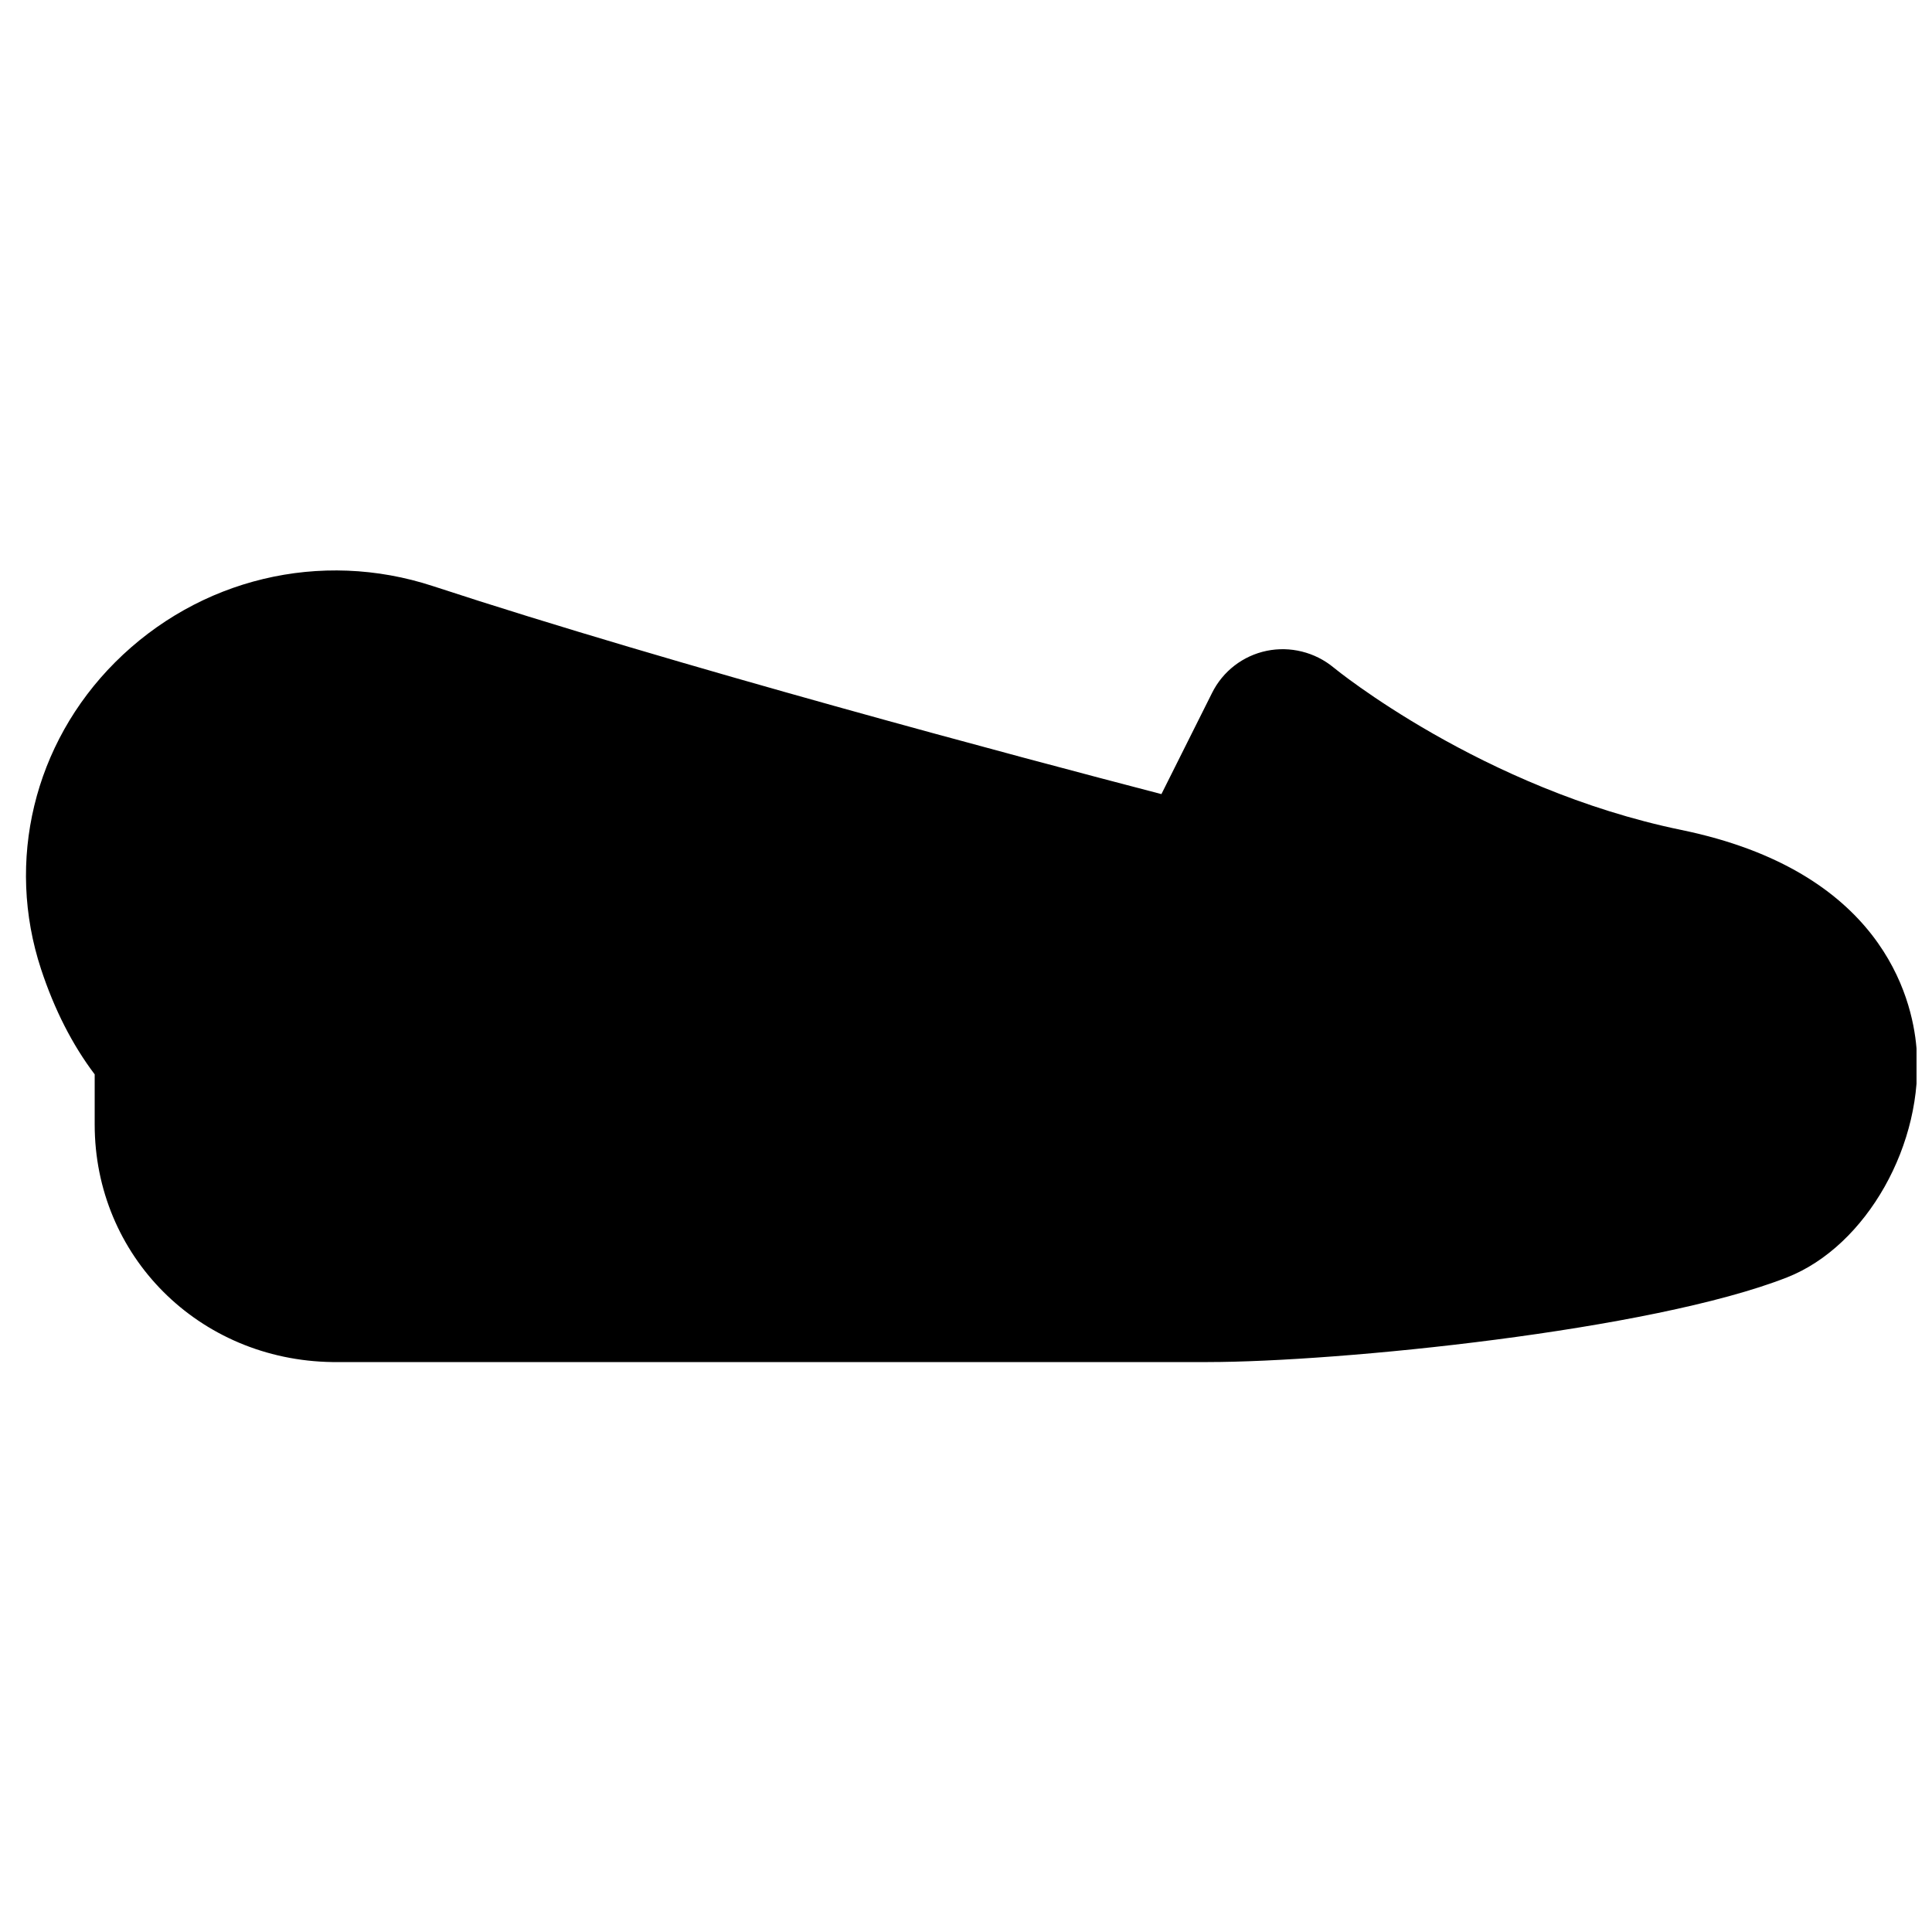 <?xml version="1.0" encoding="UTF-8"?>
<!-- Uploaded to: ICON Repo, www.svgrepo.com, Generator: ICON Repo Mixer Tools -->
<svg width="800px" height="800px" version="1.1" viewBox="144 144 512 512" xmlns="http://www.w3.org/2000/svg">
 <defs>
  <clipPath id="a">
   <path d="m150 295h501.9v210h-501.9z"/>
  </clipPath>
 </defs>
 <g clip-path="url(#a)">
  <path d="m464.05 504.96h-231.98c-35.434-0.504-62.977-28.148-62.977-62.973v-13.27c-5.898-7.789-10.664-17.129-14.211-27.875-9.426-28.613-1.91-59.766 19.605-81.305 22.23-22.23 54.477-29.977 84.242-20.215 64.191 21.078 156.05 45.488 193.06 55.125l13.414-26.805c2.856-5.754 8.188-9.867 14.484-11.168 6.215-1.281 12.785 0.336 17.738 4.43 0.336 0.293 39.297 32.137 92.199 43.055 52.668 10.852 61.105 43.996 62.262 57.746 2.16 25.254-13.227 52.543-34.301 60.816-35.938 14.105-118.92 22.438-153.54 22.438" fill-rule="evenodd"/>
 </g>
</svg>